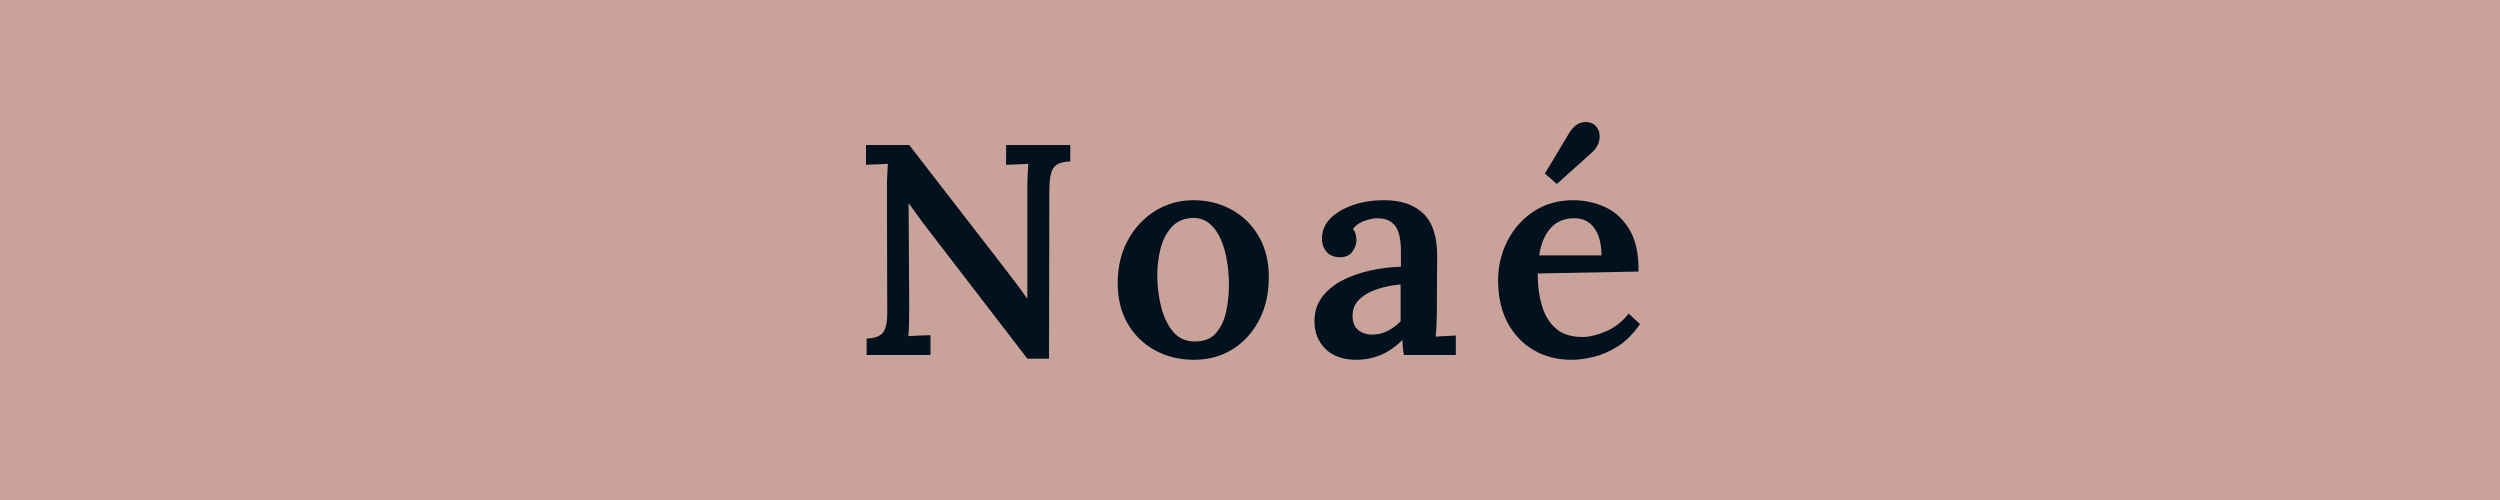 <svg version="1.0" preserveAspectRatio="xMidYMid meet" height="100" viewBox="0 0 375 75" zoomAndPan="magnify" width="500" xmlns:xlink="http://www.w3.org/1999/xlink" xmlns="http://www.w3.org/2000/svg"><defs><g></g></defs><rect fill-opacity="1" height="90" y="-7.5" fill="#ffffff" width="450" x="-37.5"></rect><rect fill-opacity="1" height="90" y="-7.5" fill="#c9a39a" width="450" x="-37.5"></rect><g fill-opacity="1" fill="#01111d"><g transform="translate(127.603, 53.25)"><g><path d="M 26.5 0.547 L 10.891 -19.75 C 10.555 -20.207 10.207 -20.688 9.844 -21.188 C 9.488 -21.695 9.117 -22.207 8.734 -22.719 L 8.688 -22.719 L 8.781 -7.016 C 8.781 -6.211 8.77 -5.441 8.75 -4.703 C 8.738 -3.961 8.703 -3.336 8.641 -2.828 C 9.148 -2.859 9.734 -2.891 10.391 -2.922 C 11.055 -2.953 11.582 -2.969 11.969 -2.969 L 11.969 0 L 2.391 0 L 2.391 -2.469 C 3.523 -2.5 4.32 -2.773 4.781 -3.297 C 5.25 -3.828 5.484 -4.812 5.484 -6.25 L 5.438 -24.969 C 5.438 -25.664 5.453 -26.359 5.484 -27.047 C 5.516 -27.734 5.547 -28.273 5.578 -28.672 C 5.098 -28.641 4.523 -28.613 3.859 -28.594 C 3.203 -28.582 2.68 -28.562 2.297 -28.531 L 2.297 -31.5 L 8.781 -31.5 L 23.578 -12.375 C 24.211 -11.562 24.758 -10.836 25.219 -10.203 C 25.688 -9.578 26.098 -9.008 26.453 -8.5 L 26.5 -8.5 L 26.5 -24.891 C 26.5 -25.641 26.516 -26.359 26.547 -27.047 C 26.578 -27.734 26.609 -28.273 26.641 -28.672 C 26.16 -28.641 25.586 -28.613 24.922 -28.594 C 24.266 -28.582 23.727 -28.562 23.312 -28.531 L 23.312 -31.5 L 32.938 -31.5 L 32.938 -29.031 C 31.707 -29 30.875 -28.688 30.438 -28.094 C 30.008 -27.508 29.797 -26.332 29.797 -24.562 L 29.75 0.547 Z M 26.5 0.547"></path></g></g></g><g fill-opacity="1" fill="#01111d"><g transform="translate(166.123, 53.25)"><g><path d="M 12.953 0.719 C 10.828 0.719 8.895 0.25 7.156 -0.688 C 5.414 -1.633 4.039 -2.973 3.031 -4.703 C 2.031 -6.43 1.531 -8.445 1.531 -10.75 C 1.531 -13.207 2.039 -15.367 3.062 -17.234 C 4.082 -19.098 5.453 -20.562 7.172 -21.625 C 8.898 -22.688 10.801 -23.219 12.875 -23.219 C 15 -23.219 16.914 -22.742 18.625 -21.797 C 20.332 -20.859 21.688 -19.523 22.688 -17.797 C 23.695 -16.066 24.203 -14.035 24.203 -11.703 C 24.203 -9.242 23.711 -7.082 22.734 -5.219 C 21.766 -3.363 20.441 -1.91 18.766 -0.859 C 17.086 0.191 15.148 0.719 12.953 0.719 Z M 13.188 -2.031 C 14.508 -2.031 15.535 -2.445 16.266 -3.281 C 17.004 -4.125 17.516 -5.195 17.797 -6.5 C 18.078 -7.801 18.219 -9.145 18.219 -10.531 C 18.219 -11.727 18.117 -12.922 17.922 -14.109 C 17.734 -15.297 17.426 -16.375 17 -17.344 C 16.582 -18.32 16.031 -19.102 15.344 -19.688 C 14.656 -20.27 13.816 -20.562 12.828 -20.562 C 11.535 -20.531 10.488 -20.094 9.688 -19.25 C 8.895 -18.414 8.328 -17.352 7.984 -16.062 C 7.641 -14.77 7.469 -13.406 7.469 -11.969 C 7.469 -10.352 7.66 -8.77 8.047 -7.219 C 8.441 -5.676 9.055 -4.414 9.891 -3.438 C 10.734 -2.469 11.832 -2 13.188 -2.031 Z M 13.188 -2.031"></path></g></g></g><g fill-opacity="1" fill="#01111d"><g transform="translate(195.778, 53.25)"><g><path d="M 14.812 0 C 14.719 -0.445 14.66 -0.836 14.641 -1.172 C 14.629 -1.504 14.609 -1.863 14.578 -2.25 C 13.555 -1.227 12.469 -0.477 11.312 0 C 10.156 0.477 8.961 0.719 7.734 0.719 C 5.703 0.719 4.133 0.172 3.031 -0.922 C 1.938 -2.016 1.391 -3.391 1.391 -5.047 C 1.391 -6.453 1.77 -7.664 2.531 -8.688 C 3.301 -9.707 4.32 -10.547 5.594 -11.203 C 6.875 -11.859 8.281 -12.352 9.812 -12.688 C 11.344 -13.02 12.859 -13.203 14.359 -13.234 L 14.359 -15.703 C 14.359 -16.578 14.266 -17.379 14.078 -18.109 C 13.898 -18.848 13.547 -19.43 13.016 -19.859 C 12.492 -20.297 11.738 -20.516 10.75 -20.516 C 10.094 -20.484 9.43 -20.336 8.766 -20.078 C 8.109 -19.828 7.57 -19.438 7.156 -18.906 C 7.395 -18.633 7.539 -18.336 7.594 -18.016 C 7.656 -17.703 7.688 -17.426 7.688 -17.188 C 7.688 -16.645 7.484 -16.082 7.078 -15.5 C 6.68 -14.914 6.004 -14.641 5.047 -14.672 C 4.234 -14.703 3.609 -14.984 3.172 -15.516 C 2.734 -16.055 2.516 -16.703 2.516 -17.453 C 2.516 -18.598 2.926 -19.598 3.75 -20.453 C 4.582 -21.305 5.703 -21.977 7.109 -22.469 C 8.516 -22.969 10.086 -23.219 11.828 -23.219 C 14.41 -23.219 16.391 -22.535 17.766 -21.172 C 19.148 -19.805 19.828 -17.656 19.797 -14.719 C 19.797 -13.156 19.785 -11.781 19.766 -10.594 C 19.754 -9.406 19.75 -8.02 19.75 -6.438 C 19.75 -5.988 19.734 -5.426 19.703 -4.75 C 19.68 -4.07 19.641 -3.406 19.578 -2.75 C 20.086 -2.801 20.617 -2.832 21.172 -2.844 C 21.723 -2.863 22.195 -2.891 22.594 -2.922 L 22.594 0 Z M 14.312 -10.578 C 13.113 -10.484 11.957 -10.254 10.844 -9.891 C 9.738 -9.535 8.832 -9.02 8.125 -8.344 C 7.414 -7.664 7.078 -6.805 7.109 -5.766 C 7.141 -4.828 7.438 -4.141 8 -3.703 C 8.57 -3.273 9.234 -3.062 9.984 -3.062 C 10.859 -3.062 11.645 -3.238 12.344 -3.594 C 13.051 -3.957 13.707 -4.441 14.312 -5.047 C 14.312 -5.367 14.312 -5.688 14.312 -6 C 14.312 -6.32 14.312 -6.645 14.312 -6.969 C 14.312 -7.395 14.312 -7.922 14.312 -8.547 C 14.312 -9.18 14.312 -9.859 14.312 -10.578 Z M 14.312 -10.578"></path></g></g></g><g fill-opacity="1" fill="#01111d"><g transform="translate(223.138, 53.25)"><g><path d="M 10.391 -25.656 L 8.594 -27.219 L 12.328 -33.438 C 12.867 -34.27 13.504 -34.754 14.234 -34.891 C 14.973 -35.023 15.598 -34.883 16.109 -34.469 C 16.617 -33.988 16.848 -33.359 16.797 -32.578 C 16.754 -31.797 16.391 -31.078 15.703 -30.422 Z M 12.641 0.719 C 10.484 0.719 8.57 0.234 6.906 -0.734 C 5.238 -1.711 3.93 -3.094 2.984 -4.875 C 2.047 -6.664 1.578 -8.773 1.578 -11.203 C 1.578 -13.305 2.039 -15.27 2.969 -17.094 C 3.895 -18.926 5.207 -20.406 6.906 -21.531 C 8.602 -22.656 10.578 -23.219 12.828 -23.219 C 14.504 -23.219 16.094 -22.879 17.594 -22.203 C 19.094 -21.523 20.316 -20.406 21.266 -18.844 C 22.211 -17.289 22.672 -15.18 22.641 -12.516 L 7.516 -12.234 C 7.516 -10.379 7.738 -8.727 8.188 -7.281 C 8.633 -5.844 9.348 -4.719 10.328 -3.906 C 11.305 -3.102 12.602 -2.703 14.219 -2.703 C 15.27 -2.703 16.453 -2.984 17.766 -3.547 C 19.086 -4.117 20.219 -5.004 21.156 -6.203 L 22.859 -4.641 C 21.867 -3.191 20.773 -2.086 19.578 -1.328 C 18.379 -0.566 17.176 -0.035 15.969 0.266 C 14.77 0.566 13.66 0.719 12.641 0.719 Z M 7.734 -14.938 L 17.094 -14.938 C 17.07 -16.707 16.707 -18.078 16 -19.047 C 15.289 -20.023 14.289 -20.516 13 -20.516 C 11.531 -20.516 10.352 -20.023 9.469 -19.047 C 8.582 -18.078 8.004 -16.707 7.734 -14.938 Z M 7.734 -14.938"></path></g></g></g></svg>